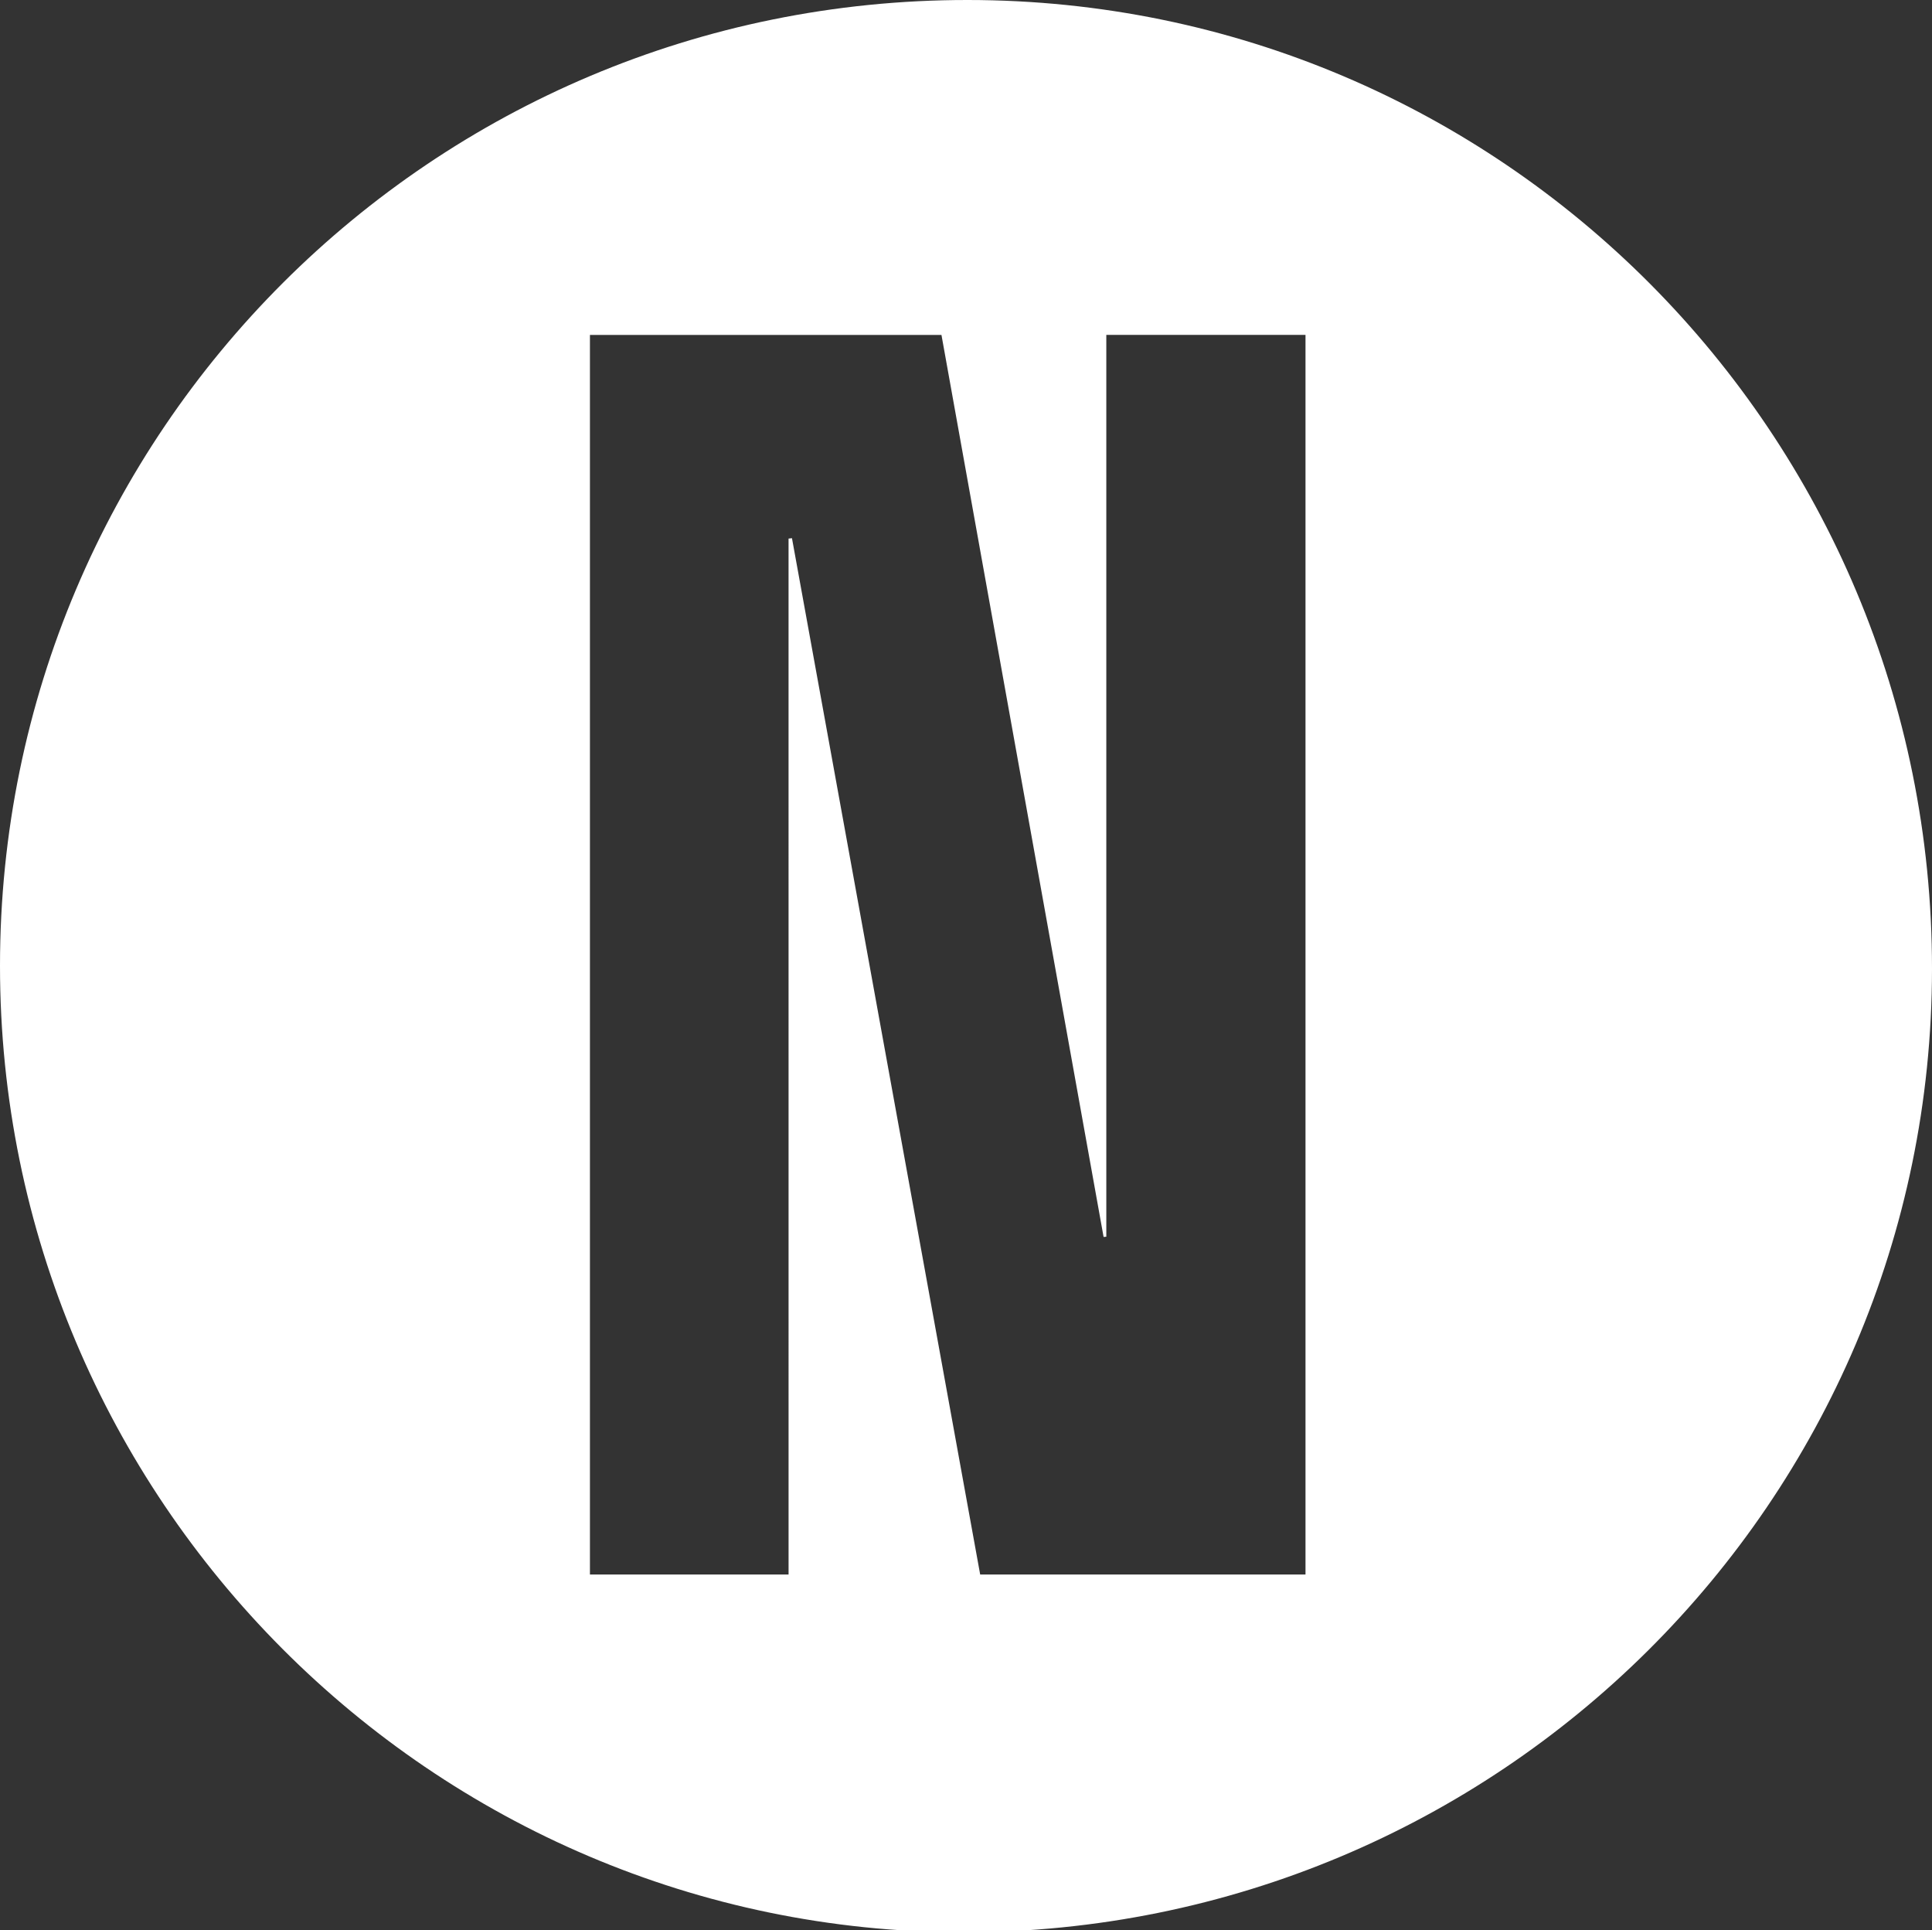 <?xml version="1.0" encoding="utf-8"?>
<!-- Generator: Adobe Illustrator 23.0.1, SVG Export Plug-In . SVG Version: 6.00 Build 0)  -->
<svg version="1.1" id="Calque_1" xmlns="http://www.w3.org/2000/svg" xmlns:xlink="http://www.w3.org/1999/xlink" x="0px" y="0px"
	 viewBox="0 0 1007.2 1006.09" style="enable-background:new 0 0 1007.2 1006.09;" xml:space="preserve">
<rect x="0" y="0" width="1007.2" height="1006.09" fill="#333333" stroke="none"/>
<style type="text/css">
	.st0{fill:#FFFFFF;}
</style>
<g>
	<path class="st0" d="M0,503.4C0.01,225.05,225.59-0.08,504.42,0c278.12,0.08,502.93,225.9,502.78,505.04
		c-0.15,277.64-226.18,502.33-505.17,502.15C225.11,1007.02-0.01,781.11,0,503.4z M411.09,280.73c0.59-0.07,1.18-0.14,1.78-0.21
		c32.72,180.14,65.44,360.28,98.12,540.18c57.09,0,113.35,0,169.6,0c0-215.65,0-430.99,0-646.14c-34.66,0-68.9,0-103.84,0
		c0,156.94,0,313.5,0,470.06c-0.47,0.04-0.95,0.08-1.42,0.13c-28.17-156.72-56.34-313.44-84.52-470.16c-61.35,0-122.38,0-183.26,0
		c0,215.64,0,430.87,0,646.1c34.59,0,68.83,0,103.55,0C411.09,640.49,411.09,460.61,411.09,280.73z"/>
</g>
</svg>
